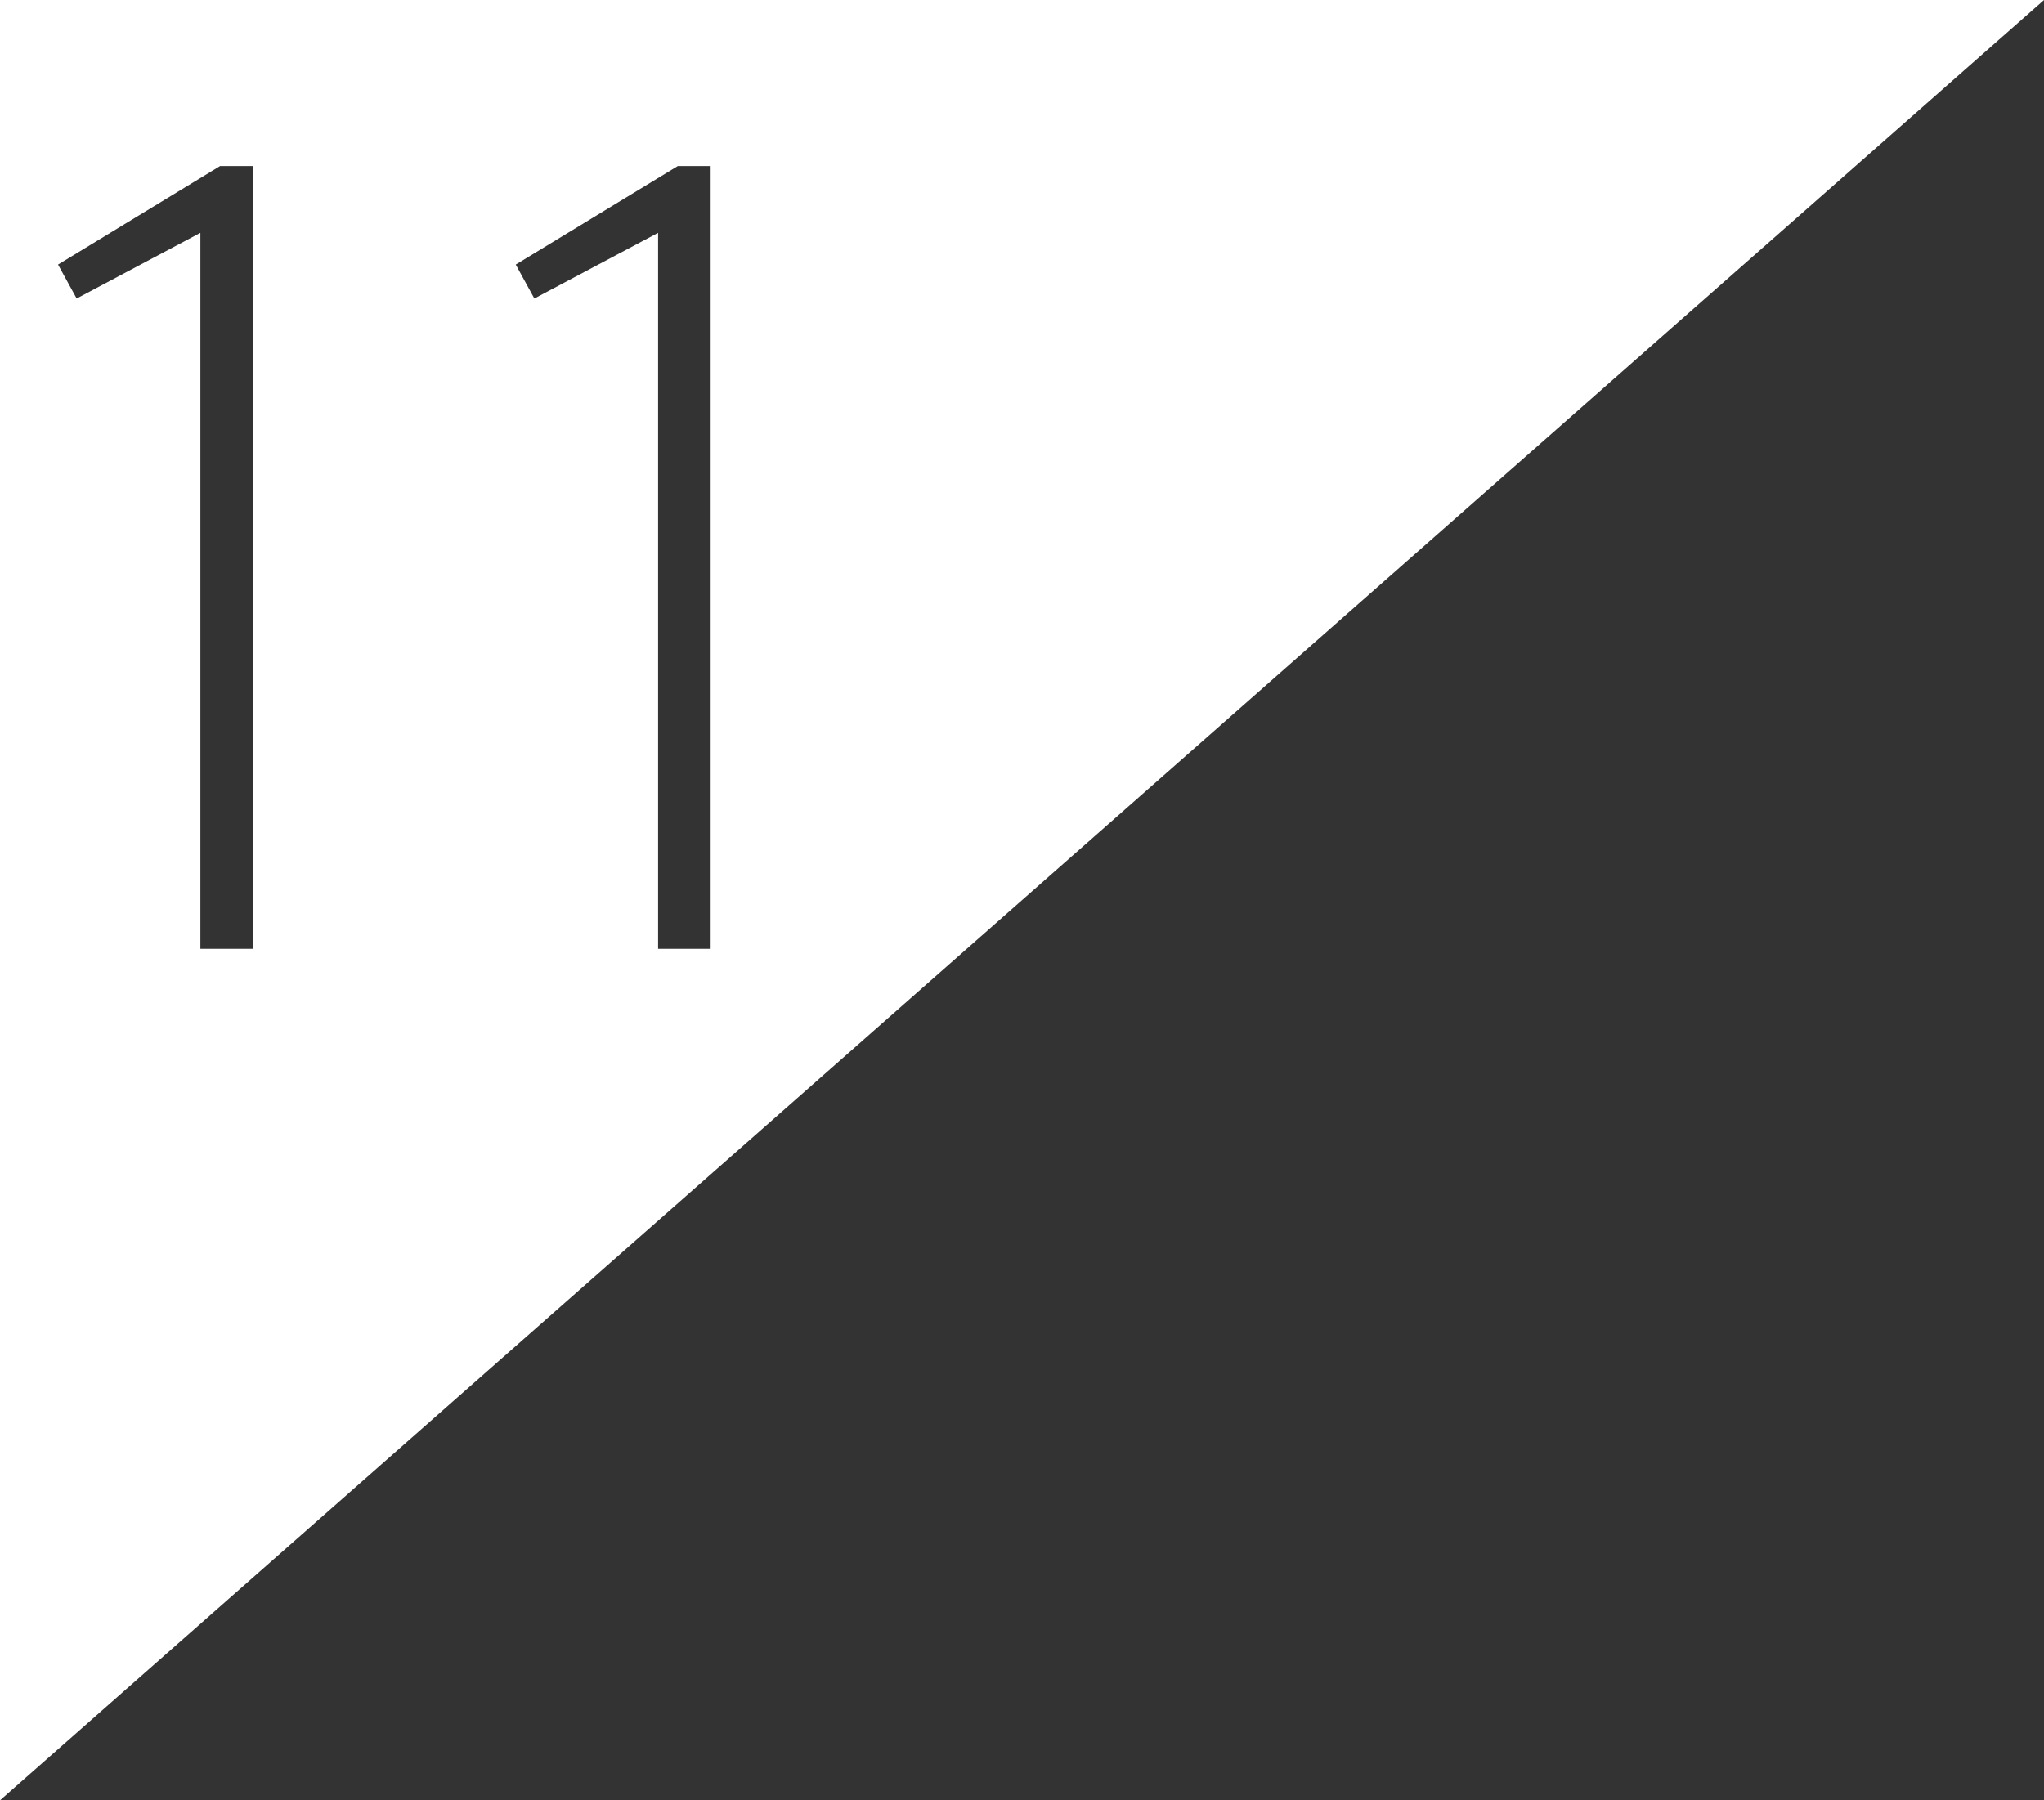 <svg xmlns="http://www.w3.org/2000/svg" viewBox="0 0 168 148"><rect x="0" y="0" width="168" height="148" fill="#333333" stroke="none"/><defs><style>.cls-1{fill:#fff;fill-rule:evenodd;}</style></defs><g id="レイヤー_2" data-name="レイヤー 2"><g id="bg2"><path class="cls-1" d="M0,0V148L168,0ZM20.79,78H16.47V19.14L6.3,24.54,4.77,21.75l13.32-8.1h2.7Zm33.3,0V19.14l-10.17,5.4-1.53-2.79,13.32-8.1h2.7V78Z"/></g></g></svg>